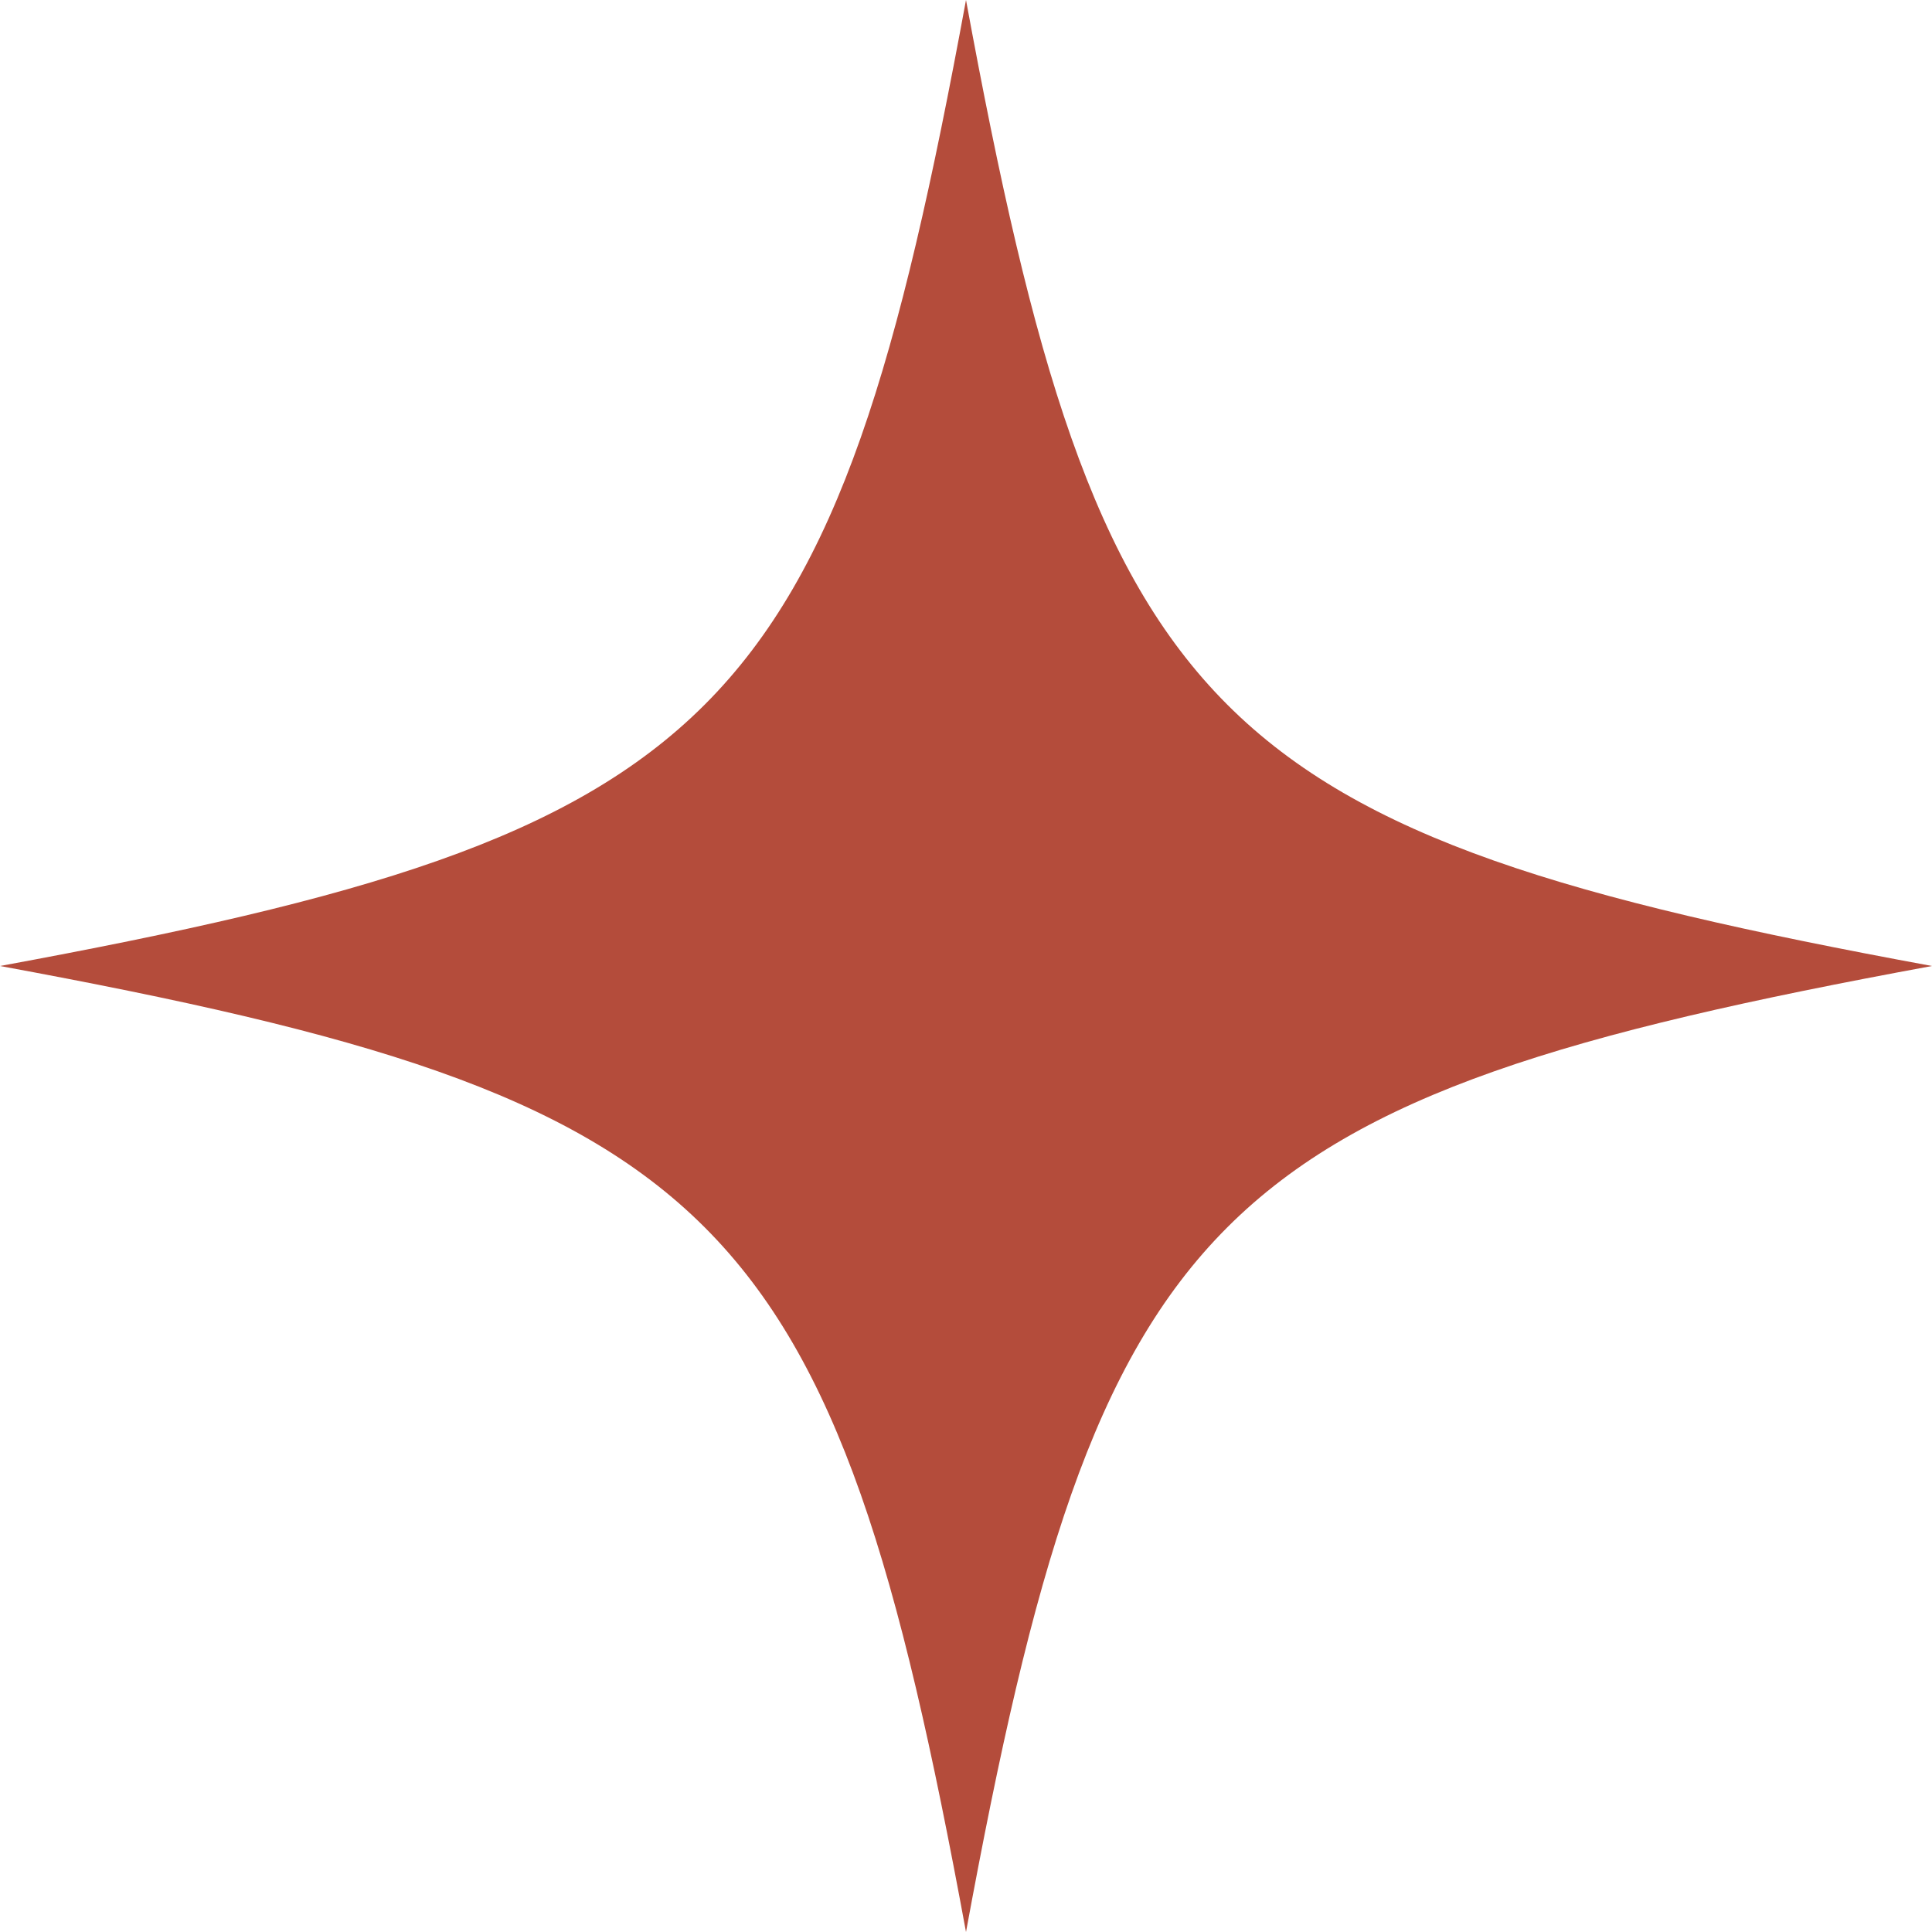 <?xml version="1.0" encoding="UTF-8"?> <svg xmlns="http://www.w3.org/2000/svg" width="120" height="120" viewBox="0 0 120 120" fill="none"> <path d="M60 0C51.716 45 45 51.716 0 60C45 68.284 51.716 75 60 120C68.284 75 75 68.284 120 60C75 51.716 68.284 45 60 0Z" fill="#B44C3B"></path> </svg> 